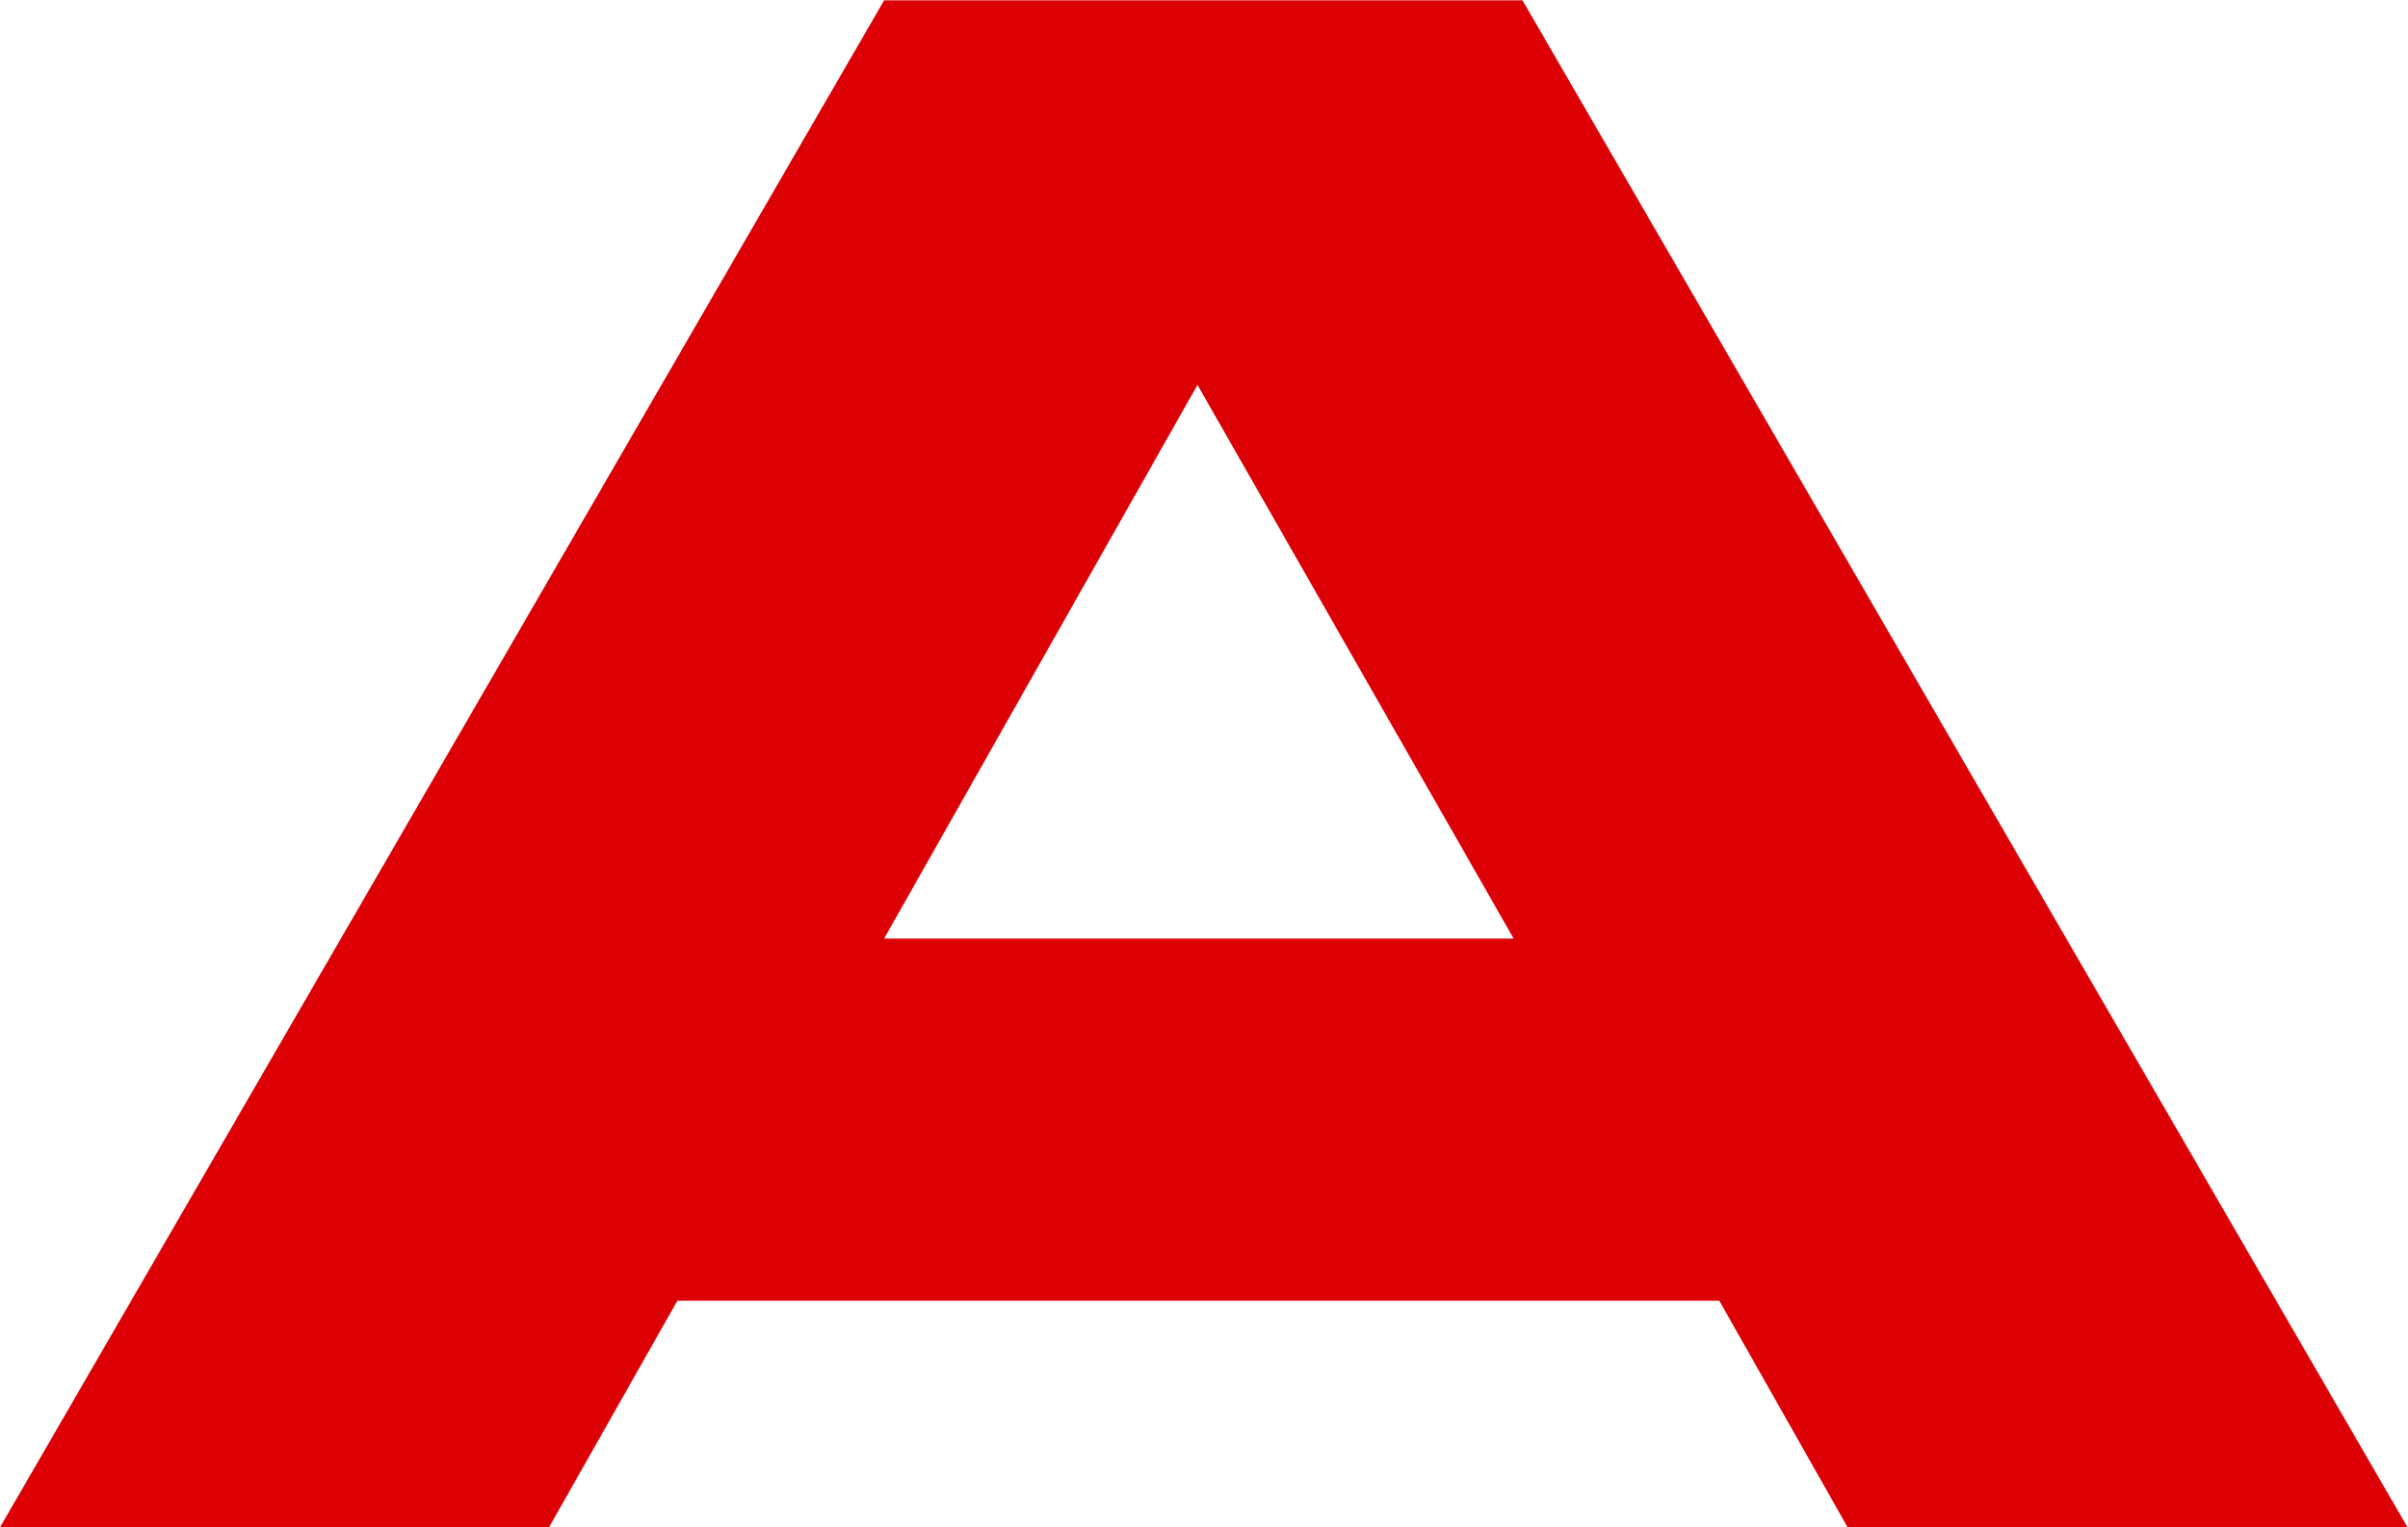 <svg version="1.2" xmlns="http://www.w3.org/2000/svg" viewBox="0 0 1550 983" width="1550" height="983"><style>.a{fill:#dc0005}</style><path class="a" d="m569.1 0.2l-569.1 982.7h353.4l82.6-145.8h670.7l82.6 145.8h360.4l-569.7-982.7zm0 603.8l201.7-356.3 203.5 356.3z"/></svg>